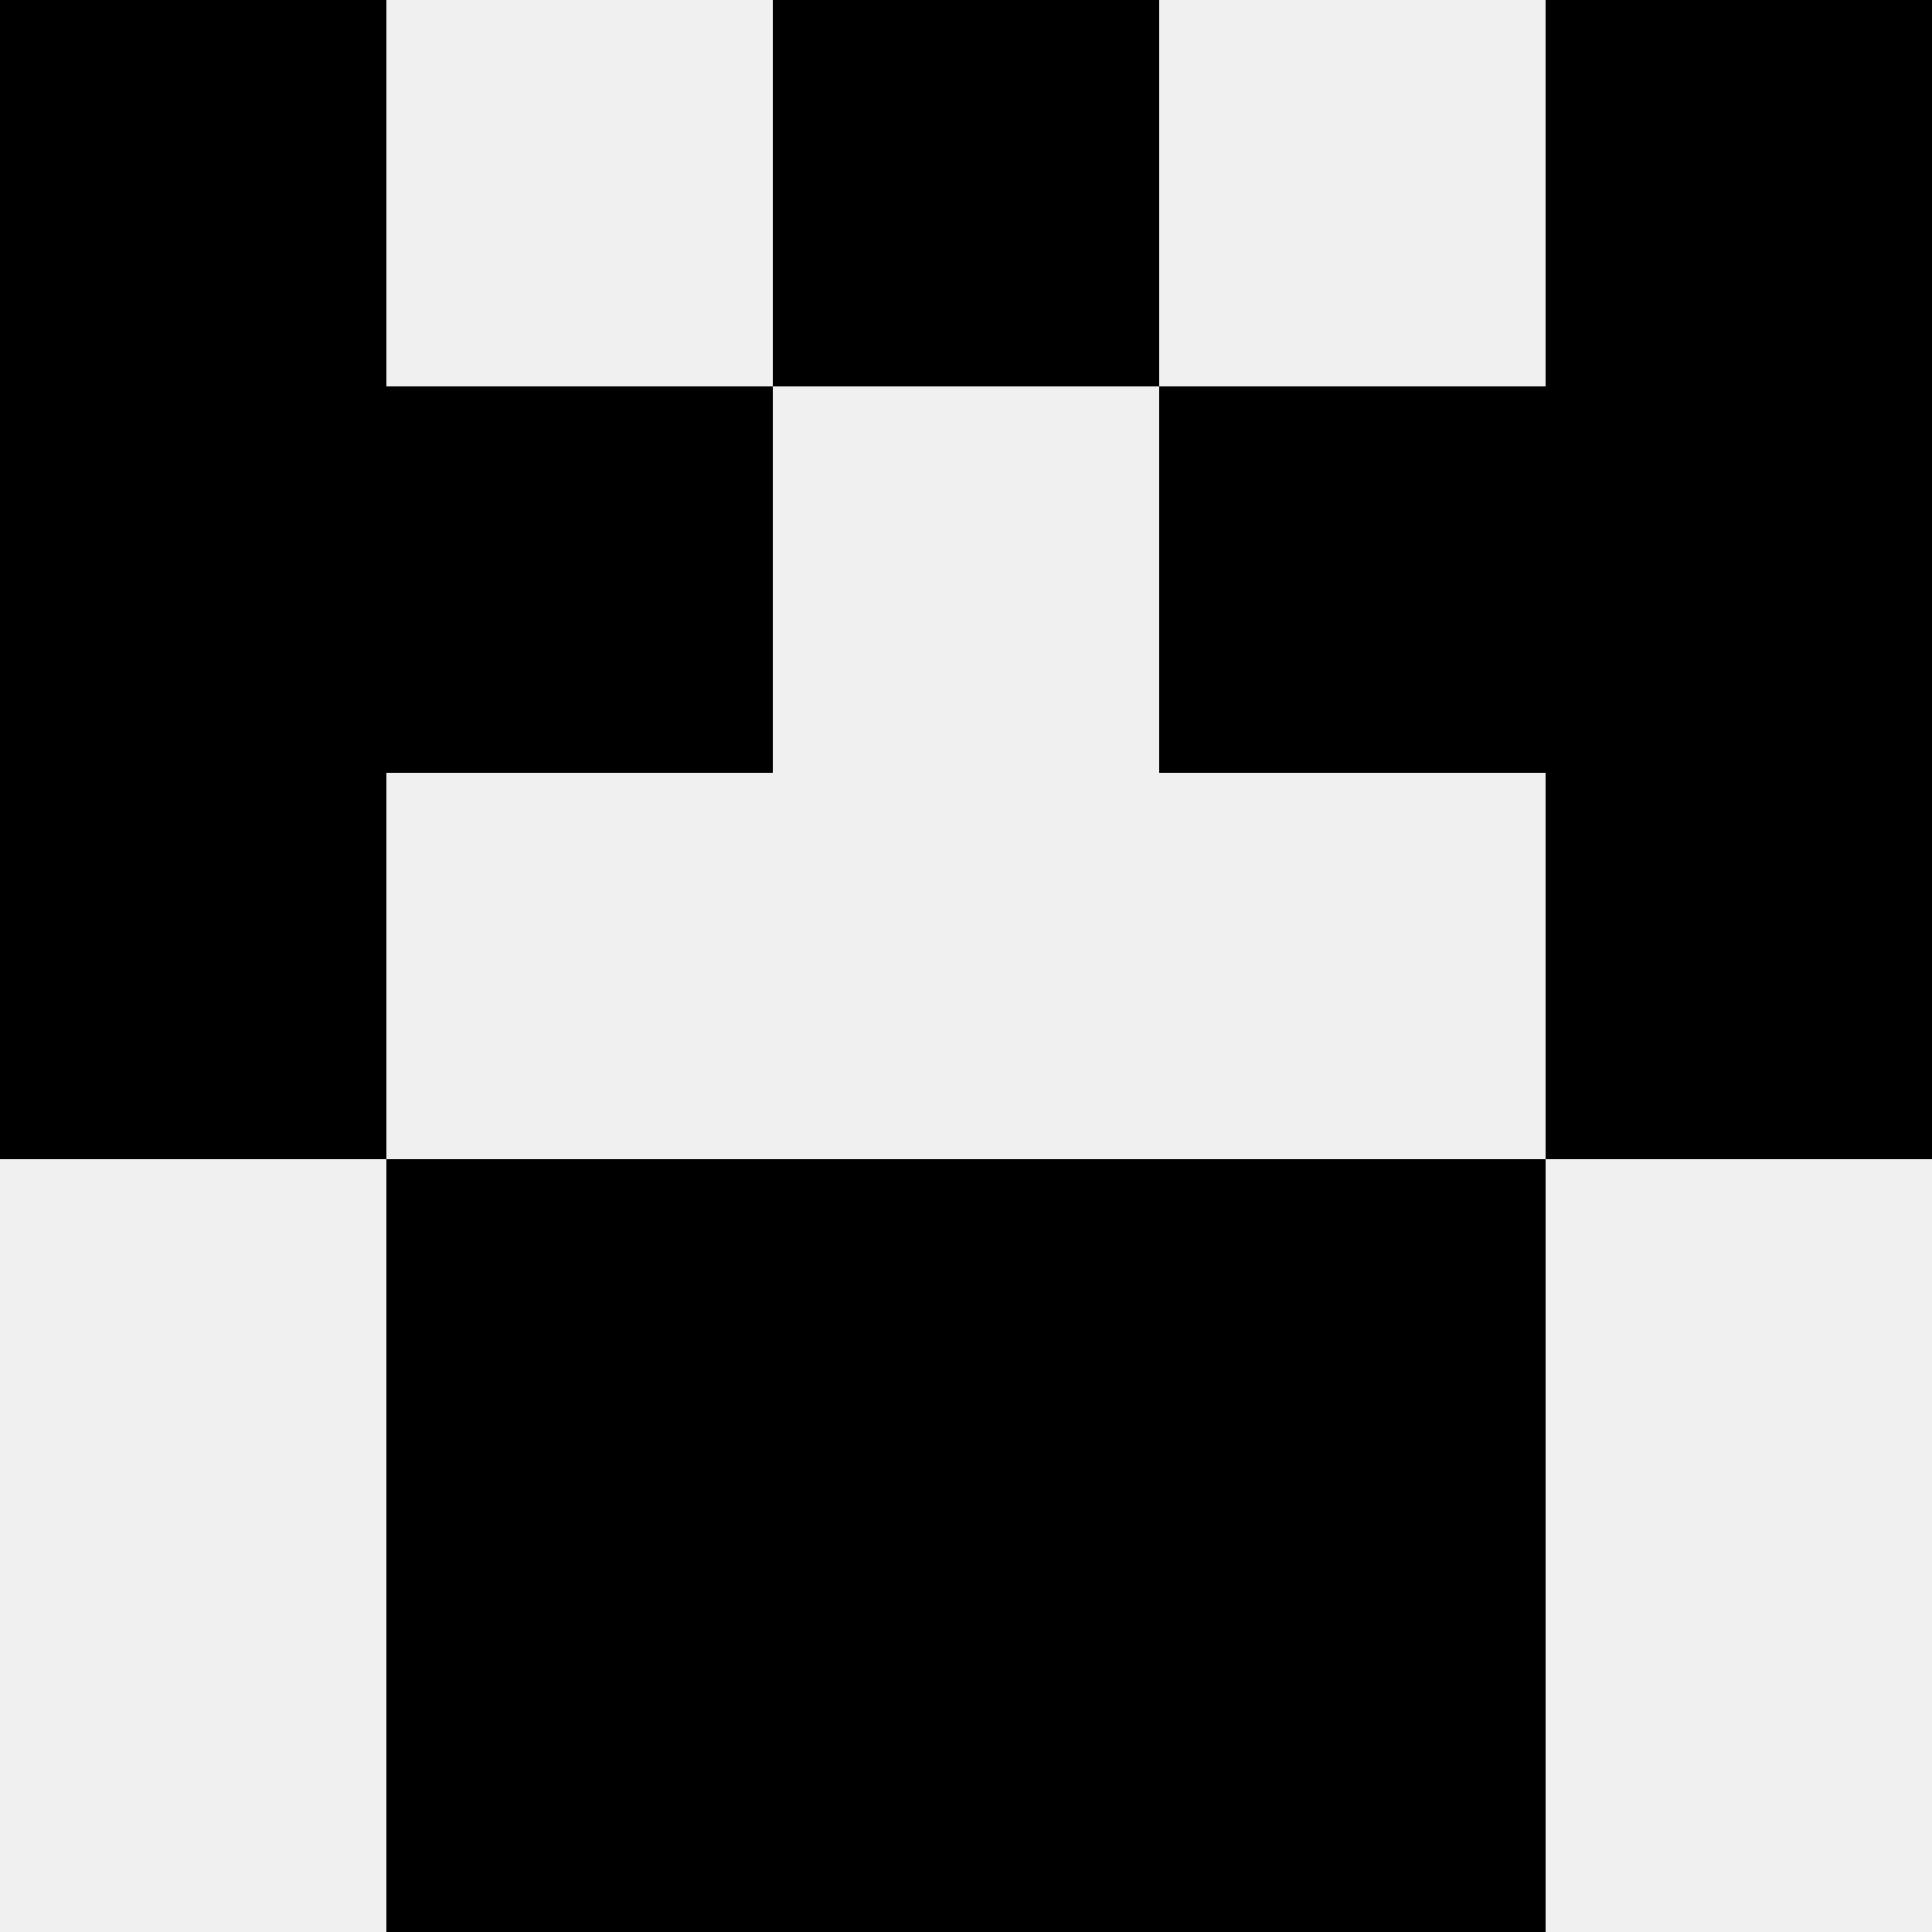 <svg width='80' height='80' xmlns='http://www.w3.org/2000/svg'><rect width='100%' height='100%' fill='#f0f0f0'/><rect x='0' y='0' width='16' height='16' fill='hsl(40, 70%, 50%)' /><rect x='64' y='0' width='16' height='16' fill='hsl(40, 70%, 50%)' /><rect x='32' y='0' width='16' height='16' fill='hsl(40, 70%, 50%)' /><rect x='32' y='0' width='16' height='16' fill='hsl(40, 70%, 50%)' /><rect x='0' y='16' width='16' height='16' fill='hsl(40, 70%, 50%)' /><rect x='64' y='16' width='16' height='16' fill='hsl(40, 70%, 50%)' /><rect x='16' y='16' width='16' height='16' fill='hsl(40, 70%, 50%)' /><rect x='48' y='16' width='16' height='16' fill='hsl(40, 70%, 50%)' /><rect x='0' y='32' width='16' height='16' fill='hsl(40, 70%, 50%)' /><rect x='64' y='32' width='16' height='16' fill='hsl(40, 70%, 50%)' /><rect x='16' y='48' width='16' height='16' fill='hsl(40, 70%, 50%)' /><rect x='48' y='48' width='16' height='16' fill='hsl(40, 70%, 50%)' /><rect x='32' y='48' width='16' height='16' fill='hsl(40, 70%, 50%)' /><rect x='32' y='48' width='16' height='16' fill='hsl(40, 70%, 50%)' /><rect x='16' y='64' width='16' height='16' fill='hsl(40, 70%, 50%)' /><rect x='48' y='64' width='16' height='16' fill='hsl(40, 70%, 50%)' /><rect x='32' y='64' width='16' height='16' fill='hsl(40, 70%, 50%)' /><rect x='32' y='64' width='16' height='16' fill='hsl(40, 70%, 50%)' /></svg>